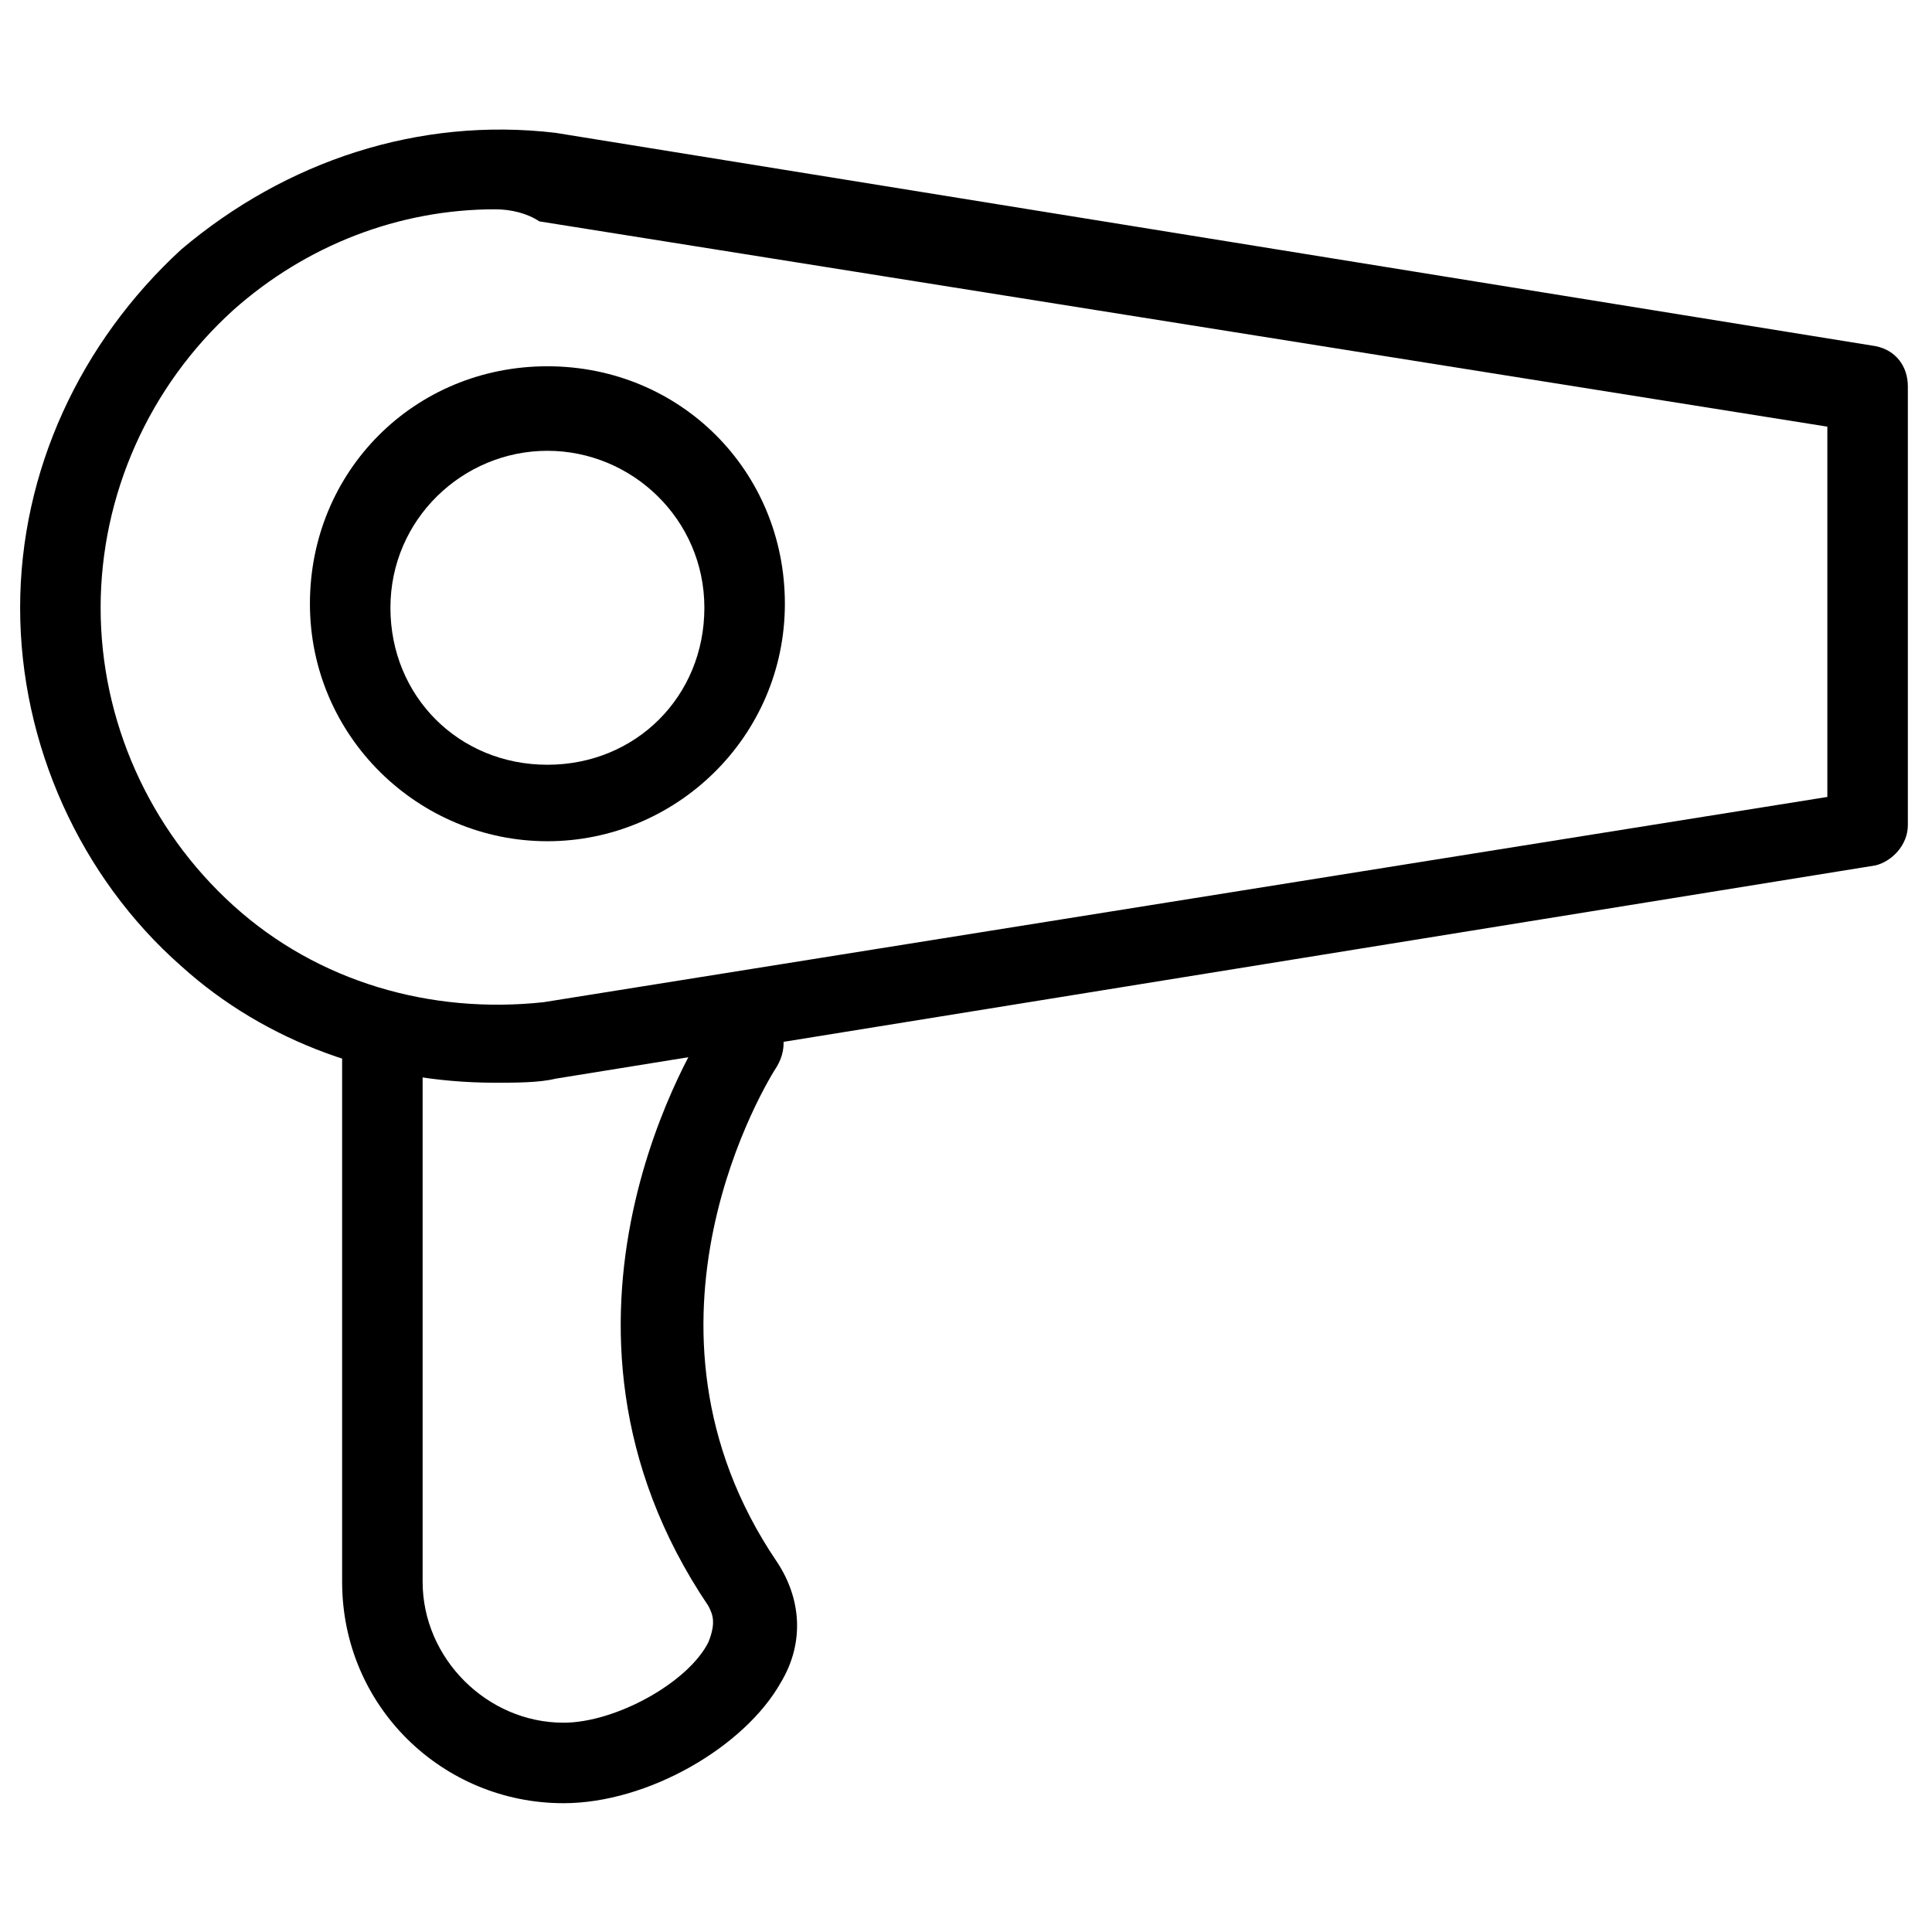 <?xml version="1.0" encoding="UTF-8"?> <svg xmlns="http://www.w3.org/2000/svg" width="60" height="60" viewBox="0 0 60 60" fill="none"><path d="M15.375 33.625C11.75 33.625 8.25 32.375 5.625 30C2.5 27.25 0.625 23.125 0.625 18.875C0.625 14.625 2.5 10.625 5.625 7.75C8.875 5 13 3.625 17.25 4.125L58.25 10.75C58.875 10.875 59.25 11.375 59.25 12V25.625C59.25 26.25 58.75 26.75 58.25 26.875L17.25 33.5C16.75 33.625 16 33.625 15.375 33.625ZM15.375 6.5C12.375 6.5 9.5 7.625 7.25 9.625C4.625 12 3.125 15.375 3.125 18.875C3.125 22.375 4.625 25.75 7.25 28.125C9.875 30.5 13.375 31.5 16.875 31.125L56.75 24.75V13.25L16.75 6.875C16.375 6.625 15.875 6.5 15.375 6.5Z" fill="black"></path><path d="M17.5 56C13.75 56 10.625 53 10.625 49.125V32.375C10.625 31.625 11.125 31.125 11.875 31.125C12.625 31.125 13.125 31.625 13.125 32.375V49.125C13.125 51.5 15.125 53.5 17.5 53.5C19.125 53.5 21.375 52.25 22 51C22.25 50.375 22.125 50.125 22 49.875C16 41 21.75 32.125 22 31.75C22.375 31.125 23.125 31 23.75 31.375C24.375 31.75 24.5 32.5 24.125 33.125C23.875 33.5 19.125 41.125 24.125 48.5C24.875 49.625 25 51 24.25 52.25C23.125 54.25 20.125 56 17.5 56Z" fill="black"></path><path d="M17 26.125C13 26.125 9.625 22.875 9.625 18.75C9.625 14.625 12.875 11.375 17 11.375C21.125 11.375 24.375 14.625 24.375 18.75C24.375 22.875 21 26.125 17 26.125ZM17 14C14.375 14 12.125 16.125 12.125 18.875C12.125 21.625 14.25 23.75 17 23.75C19.75 23.75 21.875 21.625 21.875 18.875C21.875 16.125 19.625 14 17 14Z" fill="black"></path></svg> 